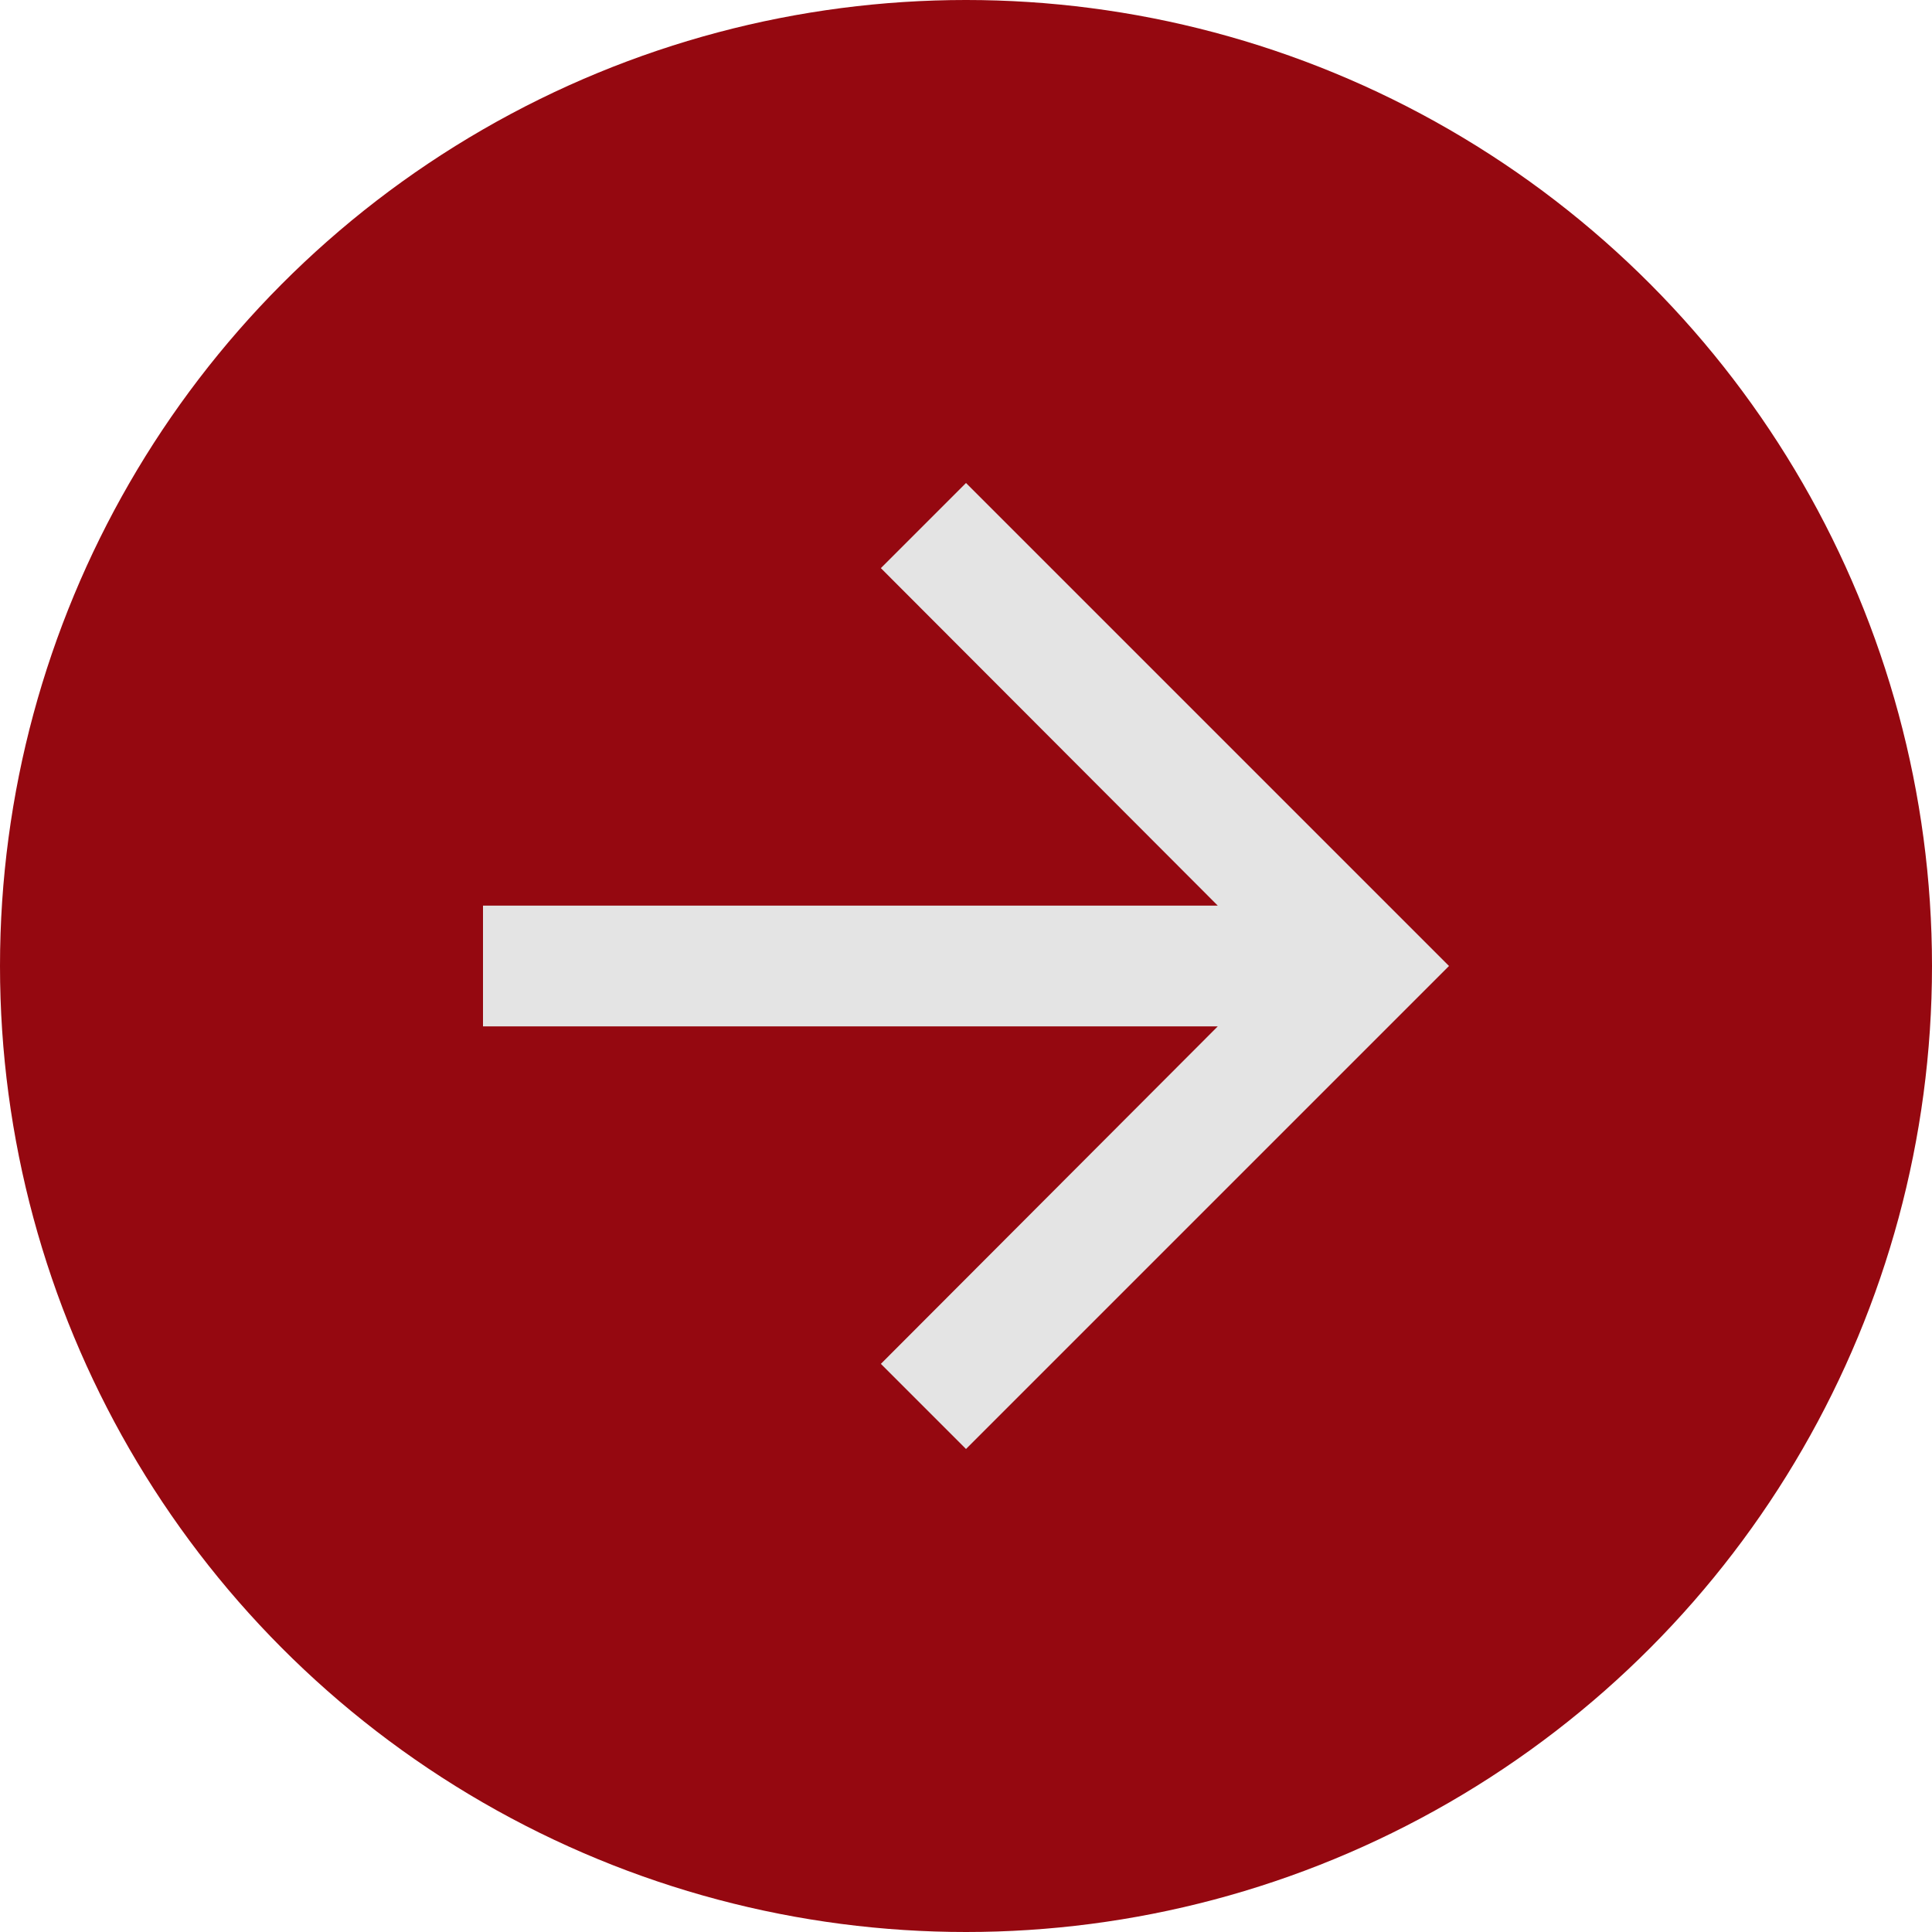 <svg width="32" height="32" viewBox="0 0 32 32" fill="none" xmlns="http://www.w3.org/2000/svg">
<circle cx="16" cy="16" r="16" fill="#950810"/>
<path fill-rule="evenodd" clip-rule="evenodd" d="M16 8L14.59 9.41L20.17 15H8V17H20.17L14.59 22.59L16 24L24 16L16 8Z" fill="#E4E4E4"/>
</svg>
